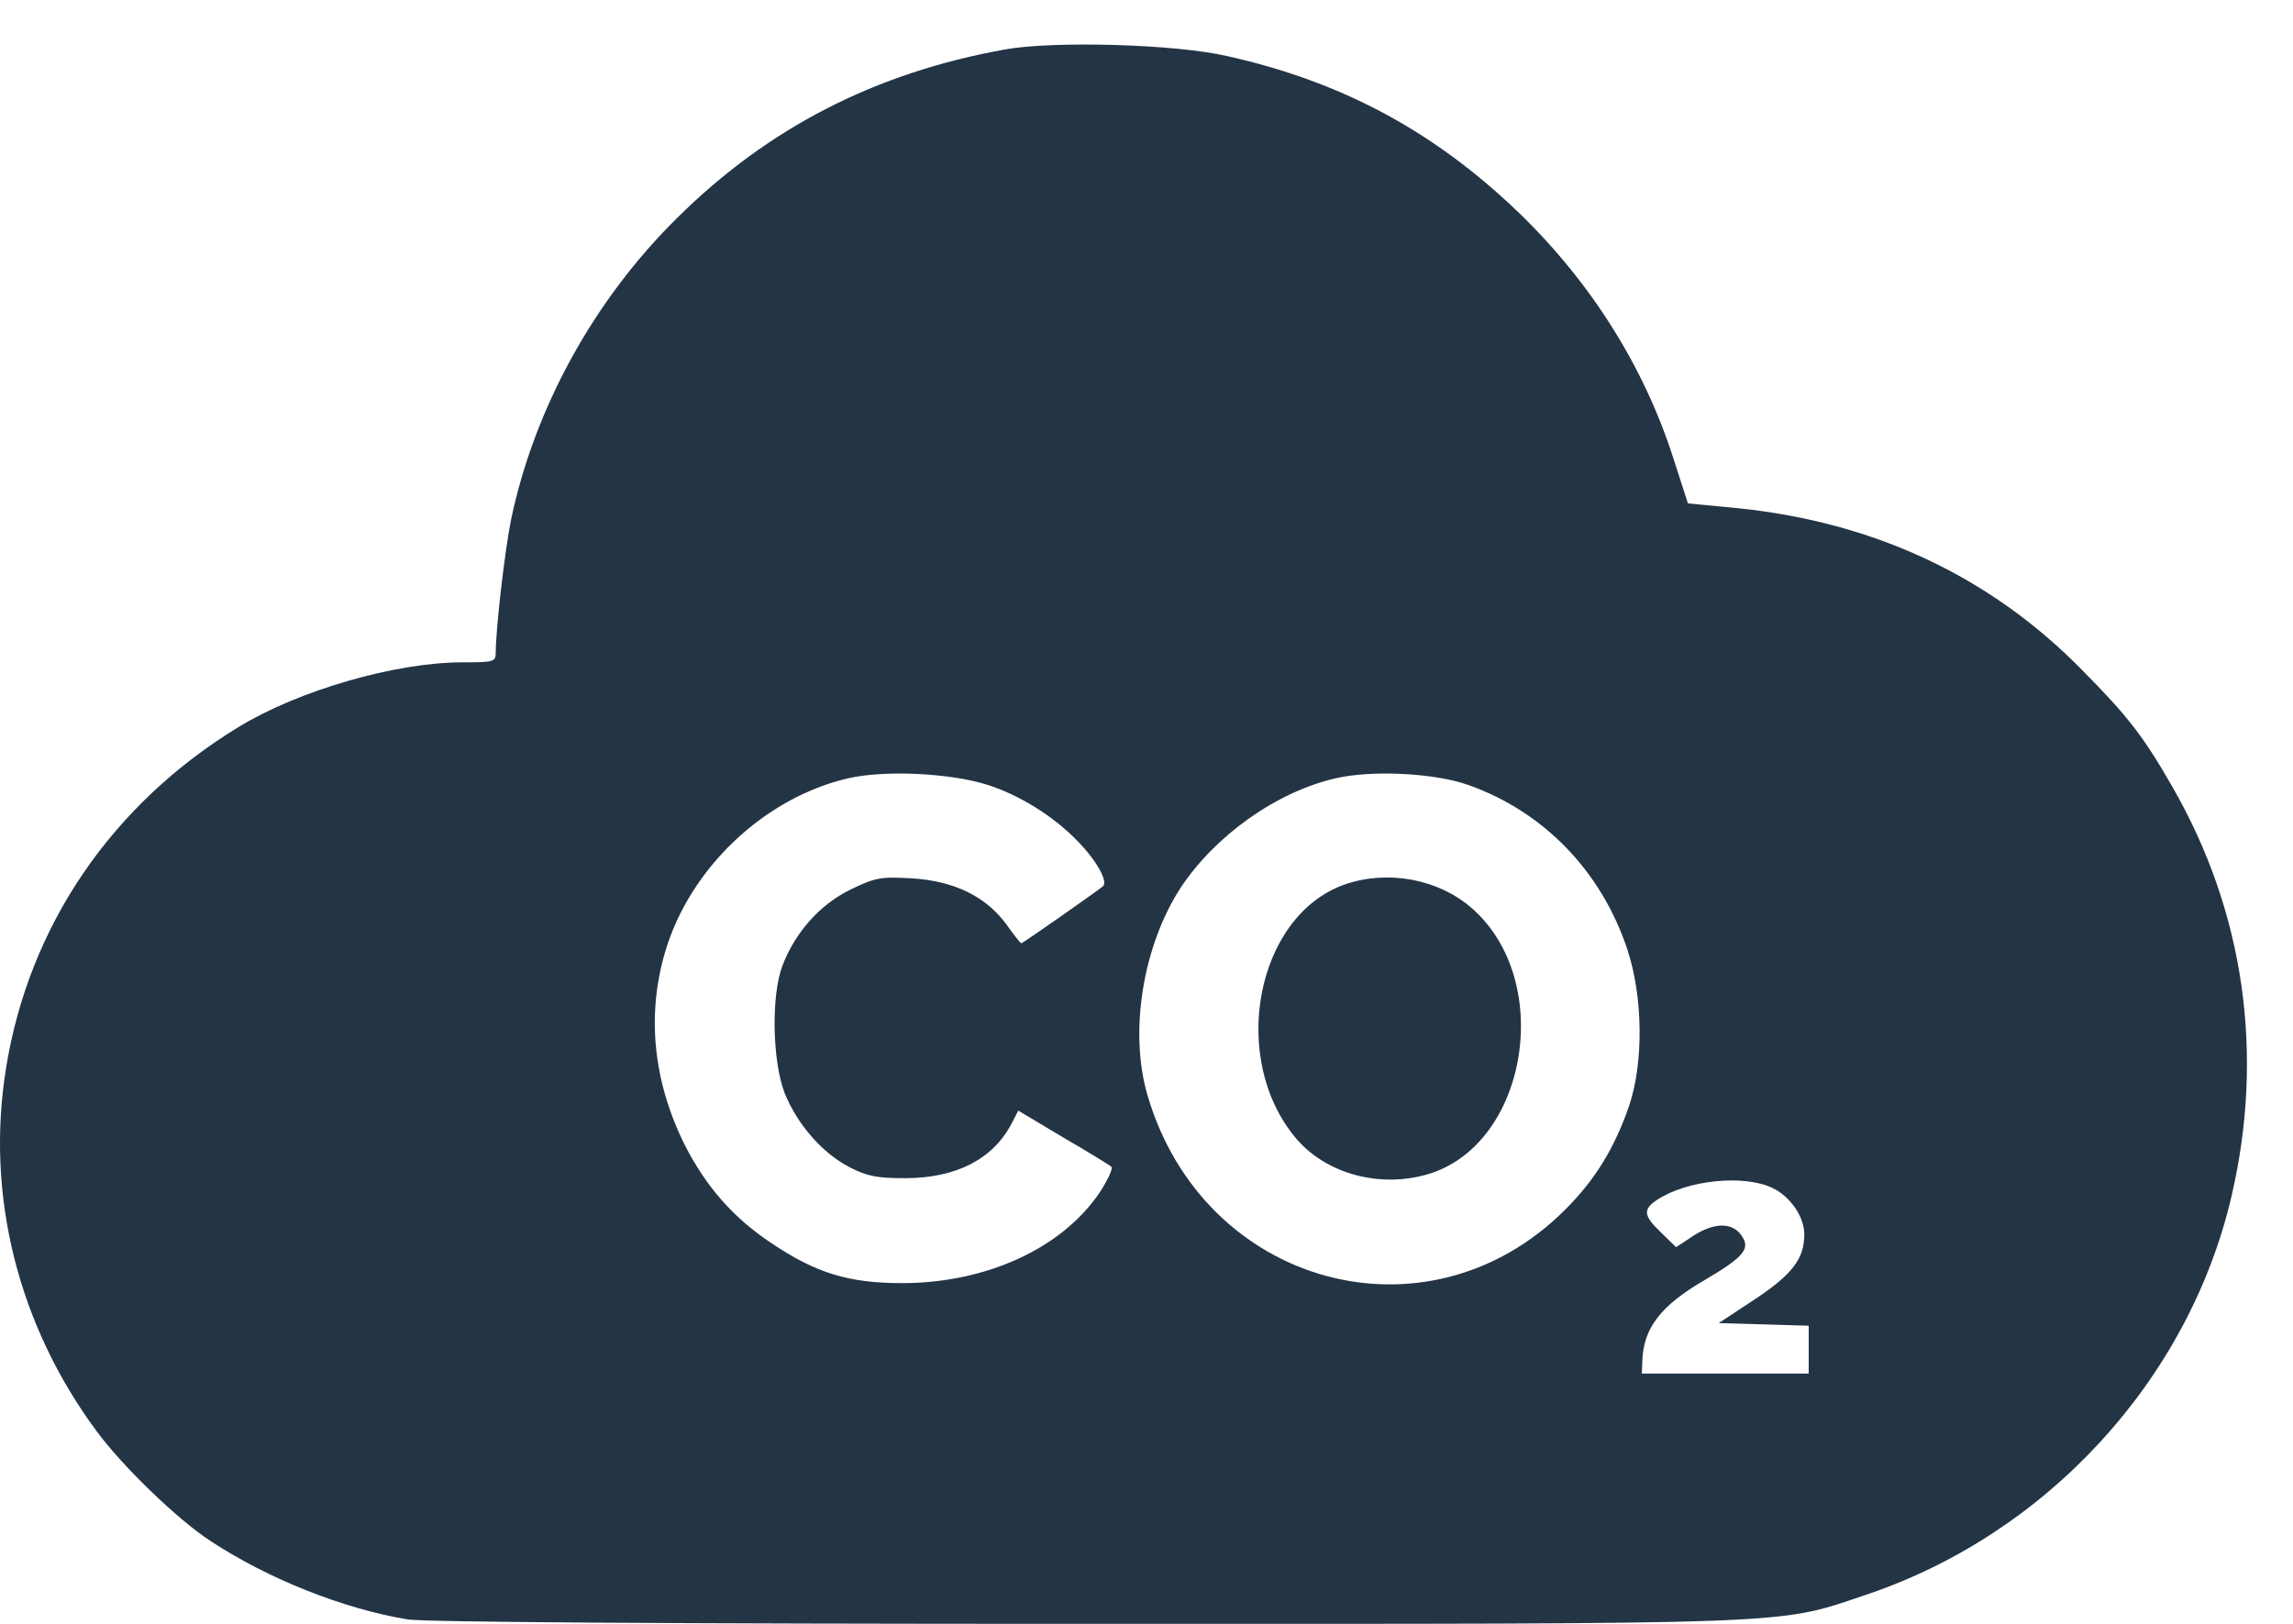 <svg xmlns="http://www.w3.org/2000/svg" width="48" height="34" viewBox="0 0 48 34" fill="none"><path d="M21.04 1.035C18.328 1.522 16.085 2.672 14.182 4.556C12.427 6.284 11.186 8.555 10.698 10.88C10.57 11.524 10.386 13.078 10.377 13.657C10.377 13.859 10.34 13.868 9.678 13.868C8.281 13.868 6.249 14.456 4.999 15.219C2.342 16.837 0.605 19.384 0.127 22.362C-0.305 25.019 0.375 27.74 2.021 29.964C2.563 30.7 3.712 31.812 4.402 32.262C5.615 33.062 7.196 33.687 8.538 33.908C8.933 33.963 13.833 34 22.741 34C37.826 34 37.173 34.027 39.057 33.393C42.845 32.124 45.823 28.889 46.715 25.037C47.404 22.068 46.981 19.099 45.483 16.488C44.867 15.412 44.545 14.999 43.58 14.024C41.659 12.066 39.232 10.936 36.392 10.642L35.334 10.54L35.031 9.603C34.415 7.672 33.294 5.898 31.777 4.437C30.012 2.745 28.081 1.706 25.682 1.173C24.616 0.925 22.06 0.851 21.04 1.035ZM20.672 16.433C21.334 16.644 22.051 17.085 22.557 17.61C22.952 18.014 23.2 18.455 23.09 18.556C22.971 18.657 21.408 19.751 21.38 19.751C21.362 19.751 21.224 19.577 21.068 19.356C20.636 18.768 19.974 18.446 19.091 18.391C18.429 18.354 18.328 18.372 17.795 18.63C17.161 18.942 16.646 19.521 16.379 20.22C16.14 20.845 16.168 22.224 16.425 22.886C16.692 23.548 17.216 24.145 17.786 24.44C18.163 24.633 18.365 24.669 18.972 24.669C20.029 24.66 20.792 24.265 21.178 23.52L21.316 23.254L22.253 23.814C22.777 24.118 23.228 24.394 23.265 24.43C23.301 24.467 23.191 24.706 23.016 24.973C22.226 26.14 20.645 26.866 18.88 26.866C17.767 26.866 17.078 26.655 16.15 26.03C15.359 25.506 14.78 24.853 14.329 23.962C13.677 22.647 13.53 21.259 13.925 19.926C14.44 18.179 16.003 16.699 17.758 16.295C18.521 16.12 19.891 16.185 20.672 16.433ZM30.729 16.433C32.319 16.994 33.523 18.244 34.066 19.88C34.397 20.882 34.406 22.252 34.103 23.153C33.799 24.035 33.395 24.697 32.77 25.322C29.883 28.218 25.186 26.931 24.018 22.923C23.632 21.59 23.927 19.797 24.717 18.584C25.443 17.49 26.721 16.58 27.962 16.295C28.725 16.12 30.021 16.185 30.729 16.433ZM37.099 24.872C37.476 25.046 37.77 25.478 37.77 25.846C37.77 26.352 37.522 26.683 36.732 27.206L35.978 27.703L36.925 27.73L37.862 27.758V28.255V28.76H36.116H34.369L34.379 28.503C34.397 27.813 34.764 27.335 35.684 26.802C36.465 26.342 36.621 26.168 36.493 25.929C36.3 25.57 35.868 25.57 35.353 25.938L35.086 26.113L34.774 25.809C34.397 25.451 34.388 25.322 34.691 25.12C35.325 24.706 36.502 24.587 37.099 24.872Z" fill="#233445"></path><path d="M28.146 18.52C26.28 19.181 25.719 22.187 27.144 23.851C27.769 24.577 28.881 24.881 29.883 24.587C31.97 23.98 32.549 20.551 30.821 19.025C30.113 18.4 29.047 18.207 28.146 18.52Z" fill="#233445"></path></svg>